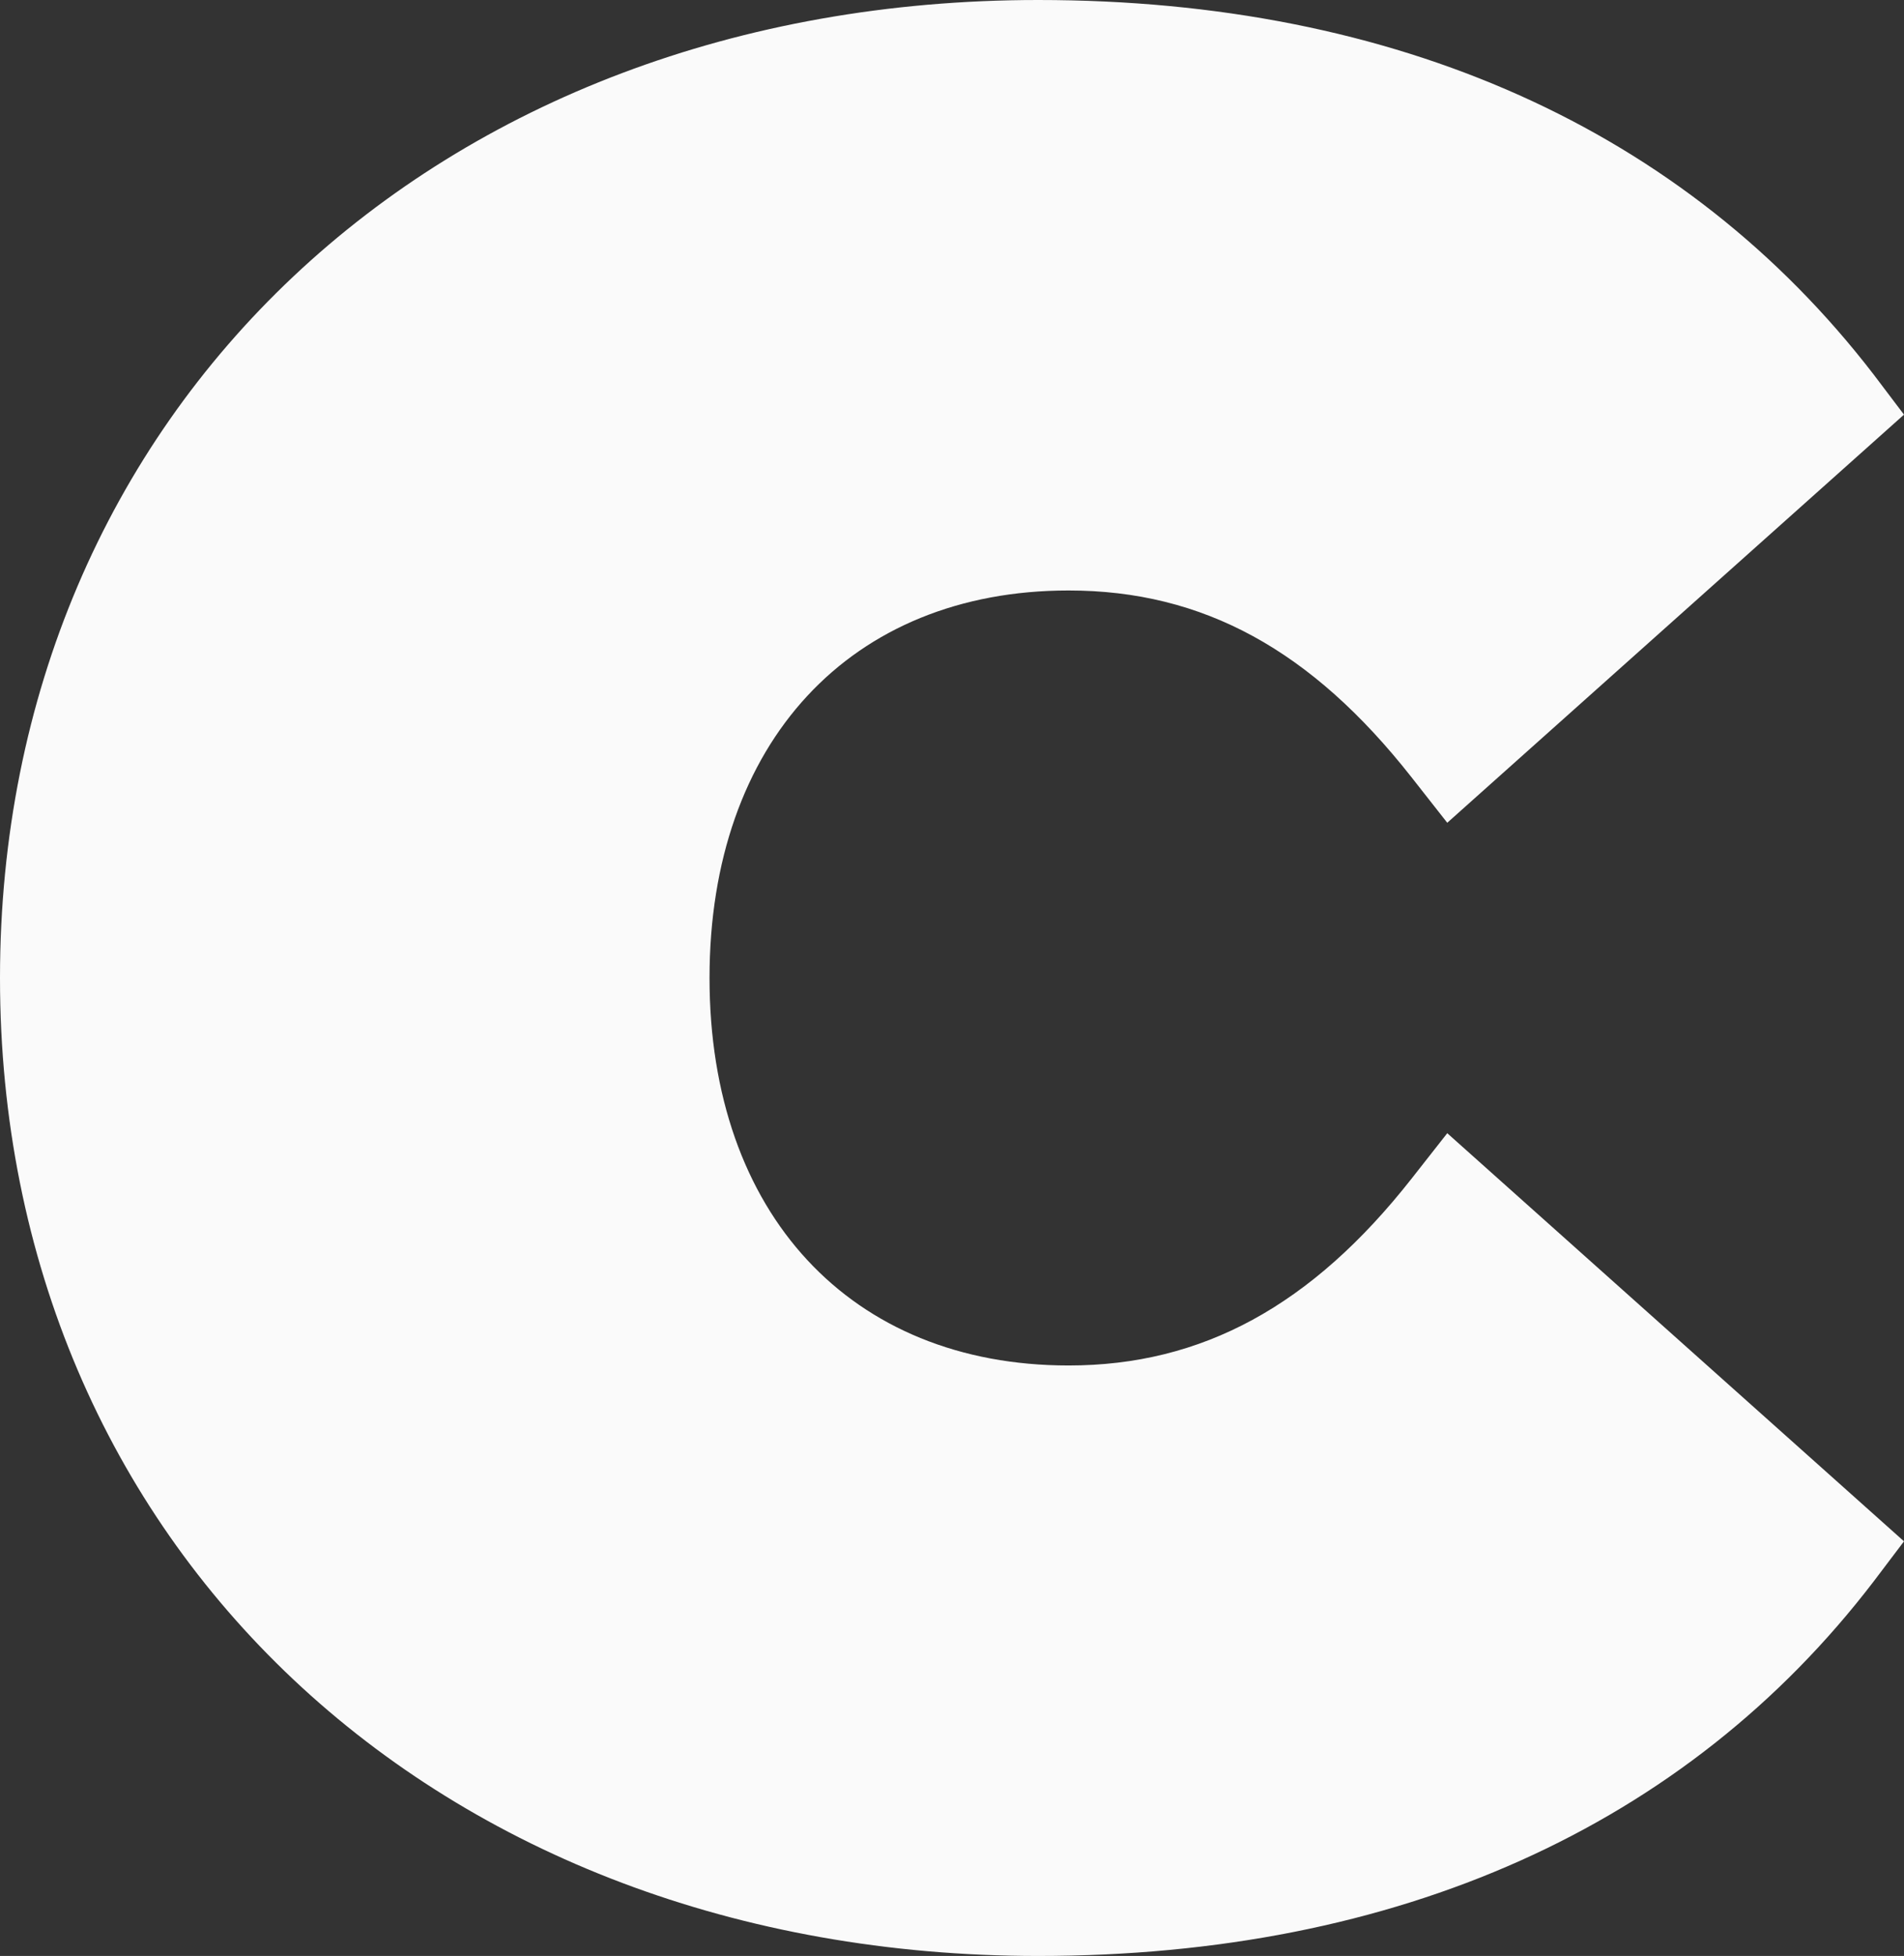 <?xml version="1.0" encoding="UTF-8" standalone="no"?><!-- Generator: Adobe Illustrator 21.0.2, SVG Export Plug-In . SVG Version: 6.00 Build 0)  --><svg xmlns="http://www.w3.org/2000/svg" enable-background="new 0 0 175.5 180.2" fill="#000000" id="Layer_1" version="1.1" viewBox="0 0 175.5 180.2" x="0px" xml:space="preserve" y="0px">
<rect x="0" y="0" width="175.5" height="180.2" fill="#333333" stroke="none"/>
<g id="change1_1">
	<path d="m95.7 180.2c33.1 0 59.7-11.9 77-34.5l2.8-3.7-42.1-37.6-3.3 4.2c-9.2 11.7-19.3 17.2-31.6 17.2-20.1 0-33.1-14-33.1-35.7s13-35.7 33.1-35.7c12.4 0 22.4 5.5 31.6 17.2l3.3 4.2 42.1-37.6-2.8-3.7c-17.4-22.6-44-34.5-77-34.5-55.5 0-95.7 37.9-95.7 90.1s40.2 90.1 95.7 90.1z" fill="#fafafa"/>
</g>
</svg>